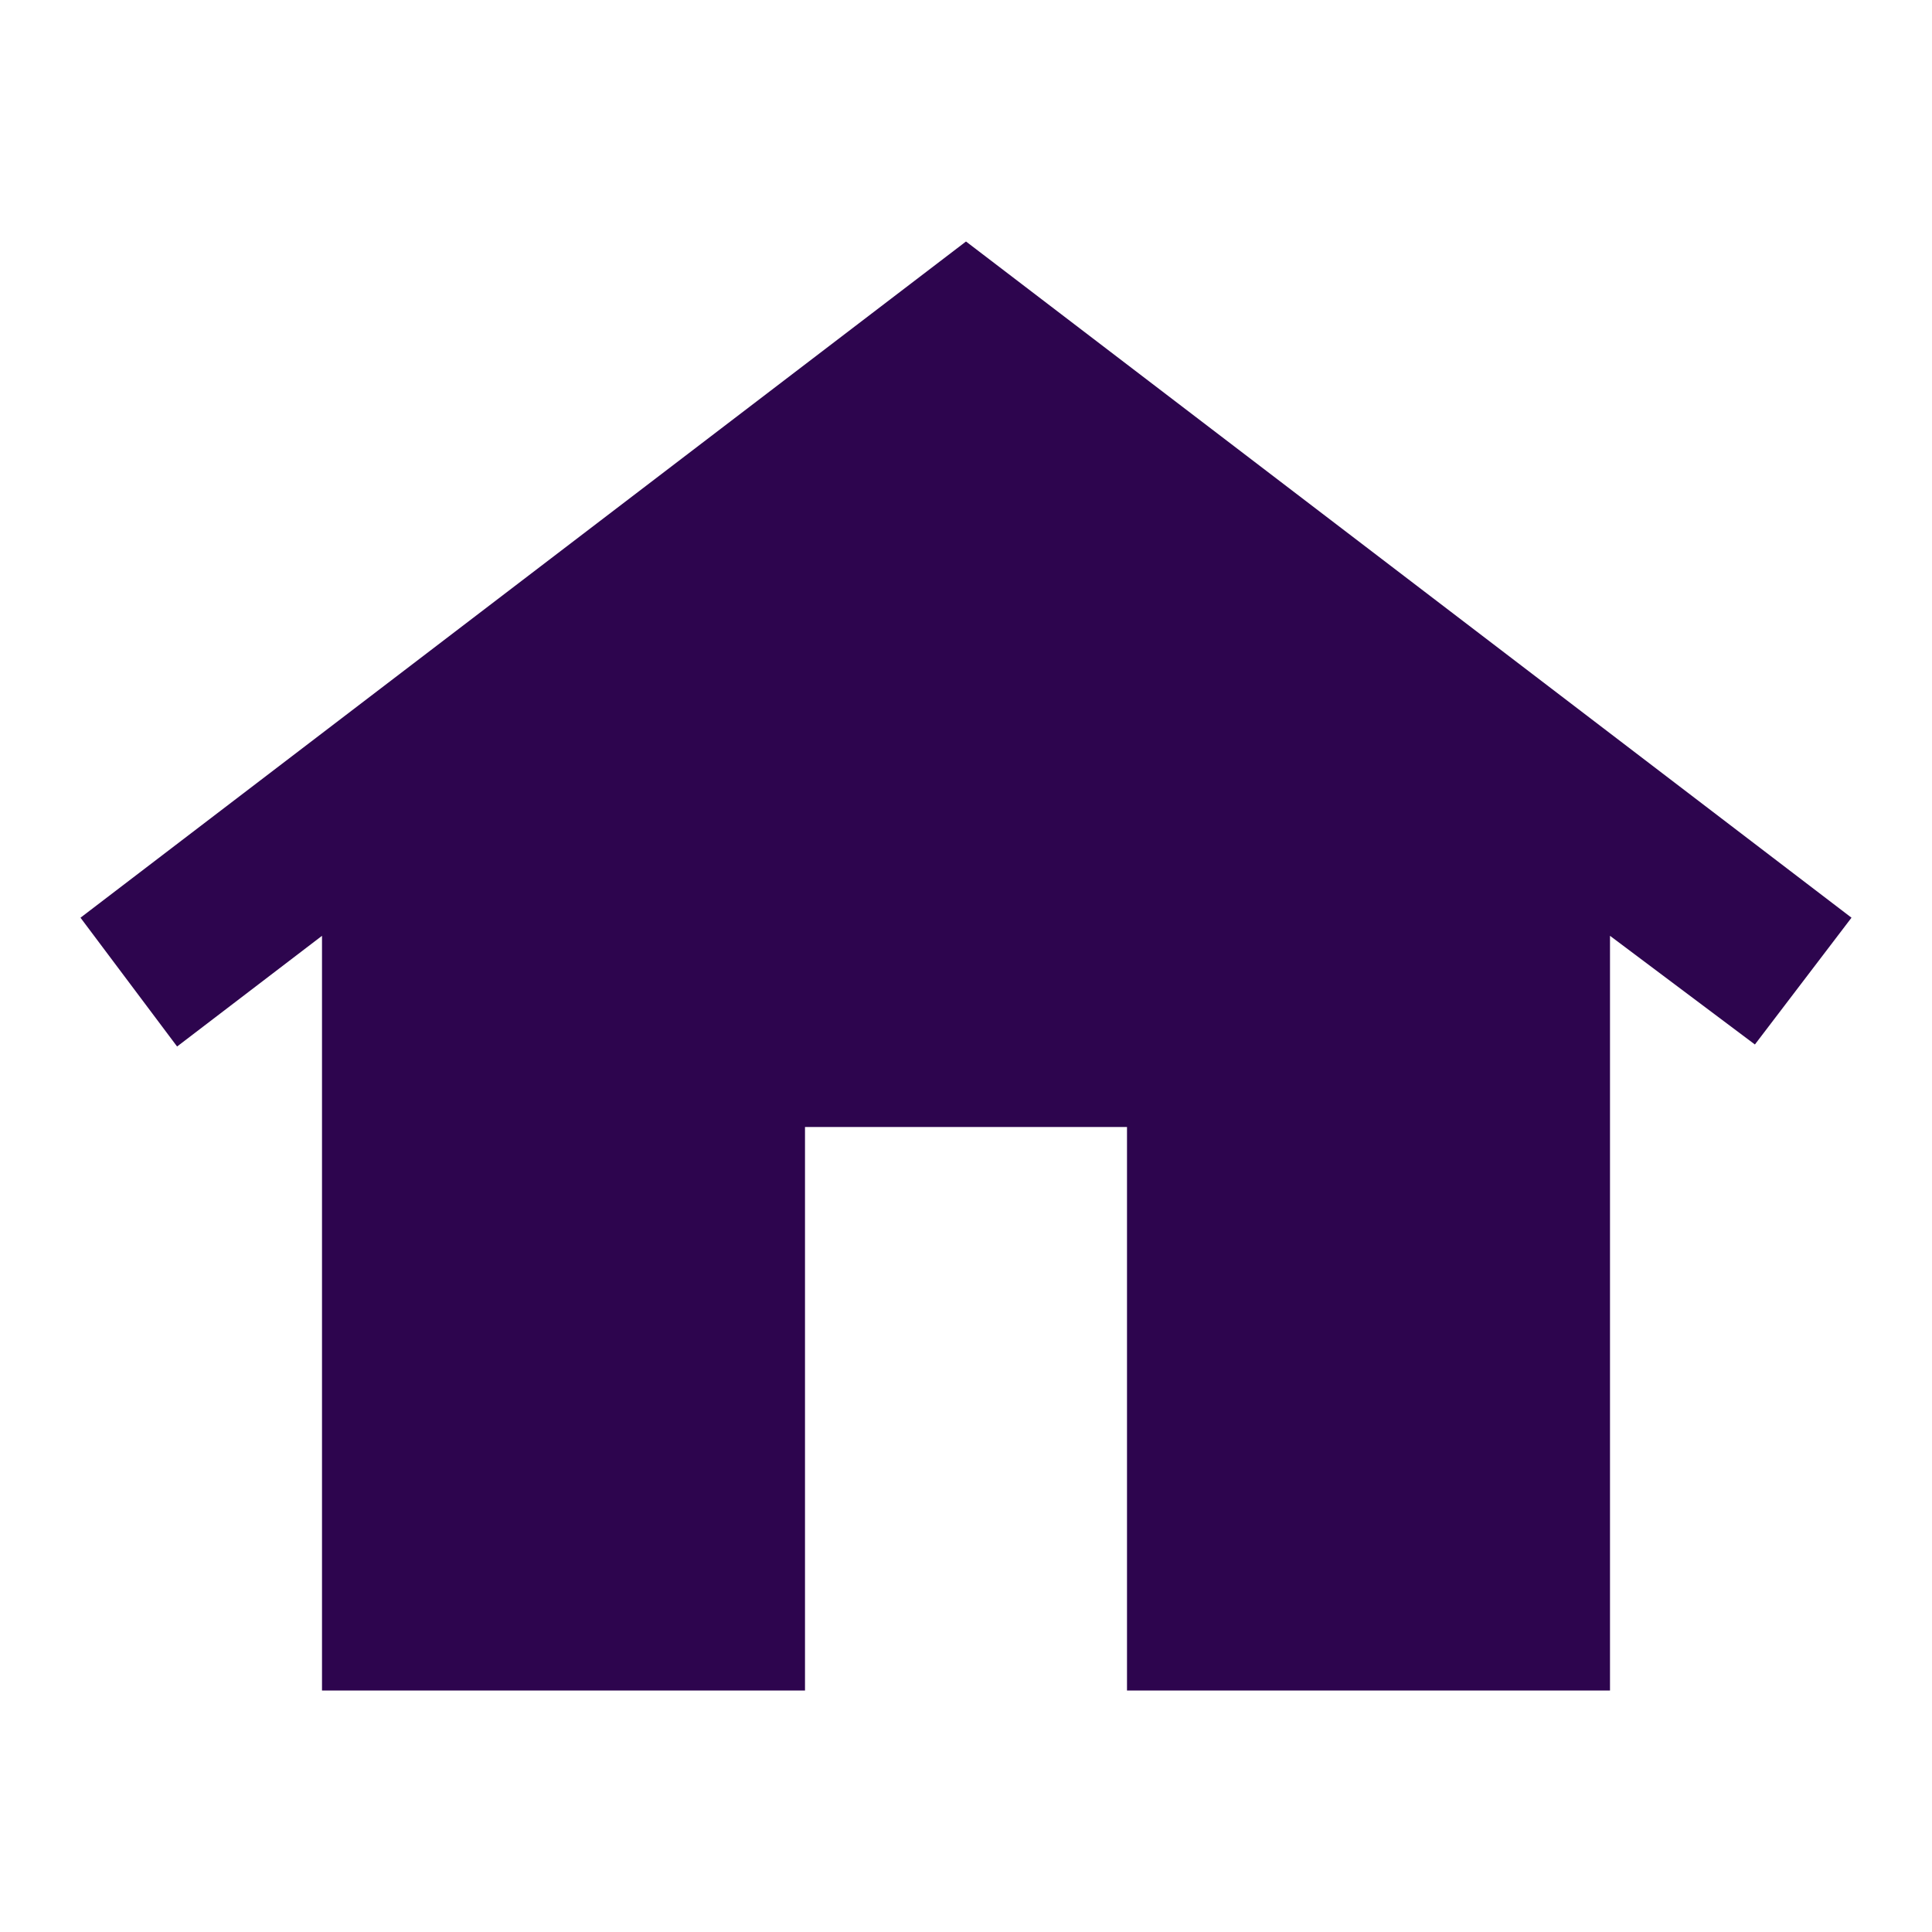 <svg width="24" height="24" viewBox="0 0 24 24" fill="none" xmlns="http://www.w3.org/2000/svg">
<mask id="mask0_12403_53036" style="mask-type:alpha" maskUnits="userSpaceOnUse" x="0" y="0" width="24" height="24">
<rect x="0.5" y="0.5" width="23" height="23" fill="#F2F2F3" stroke="#F2F2F3"/>
</mask>
<g mask="url(#mask0_12403_53036)">
<path d="M4 21V11.625L2.2 13L1 11.4L12 3L23 11.4L21.8 12.975L20 11.625V21H14V14H10V21H4Z" fill="#2D054E"/>
</g>
</svg>